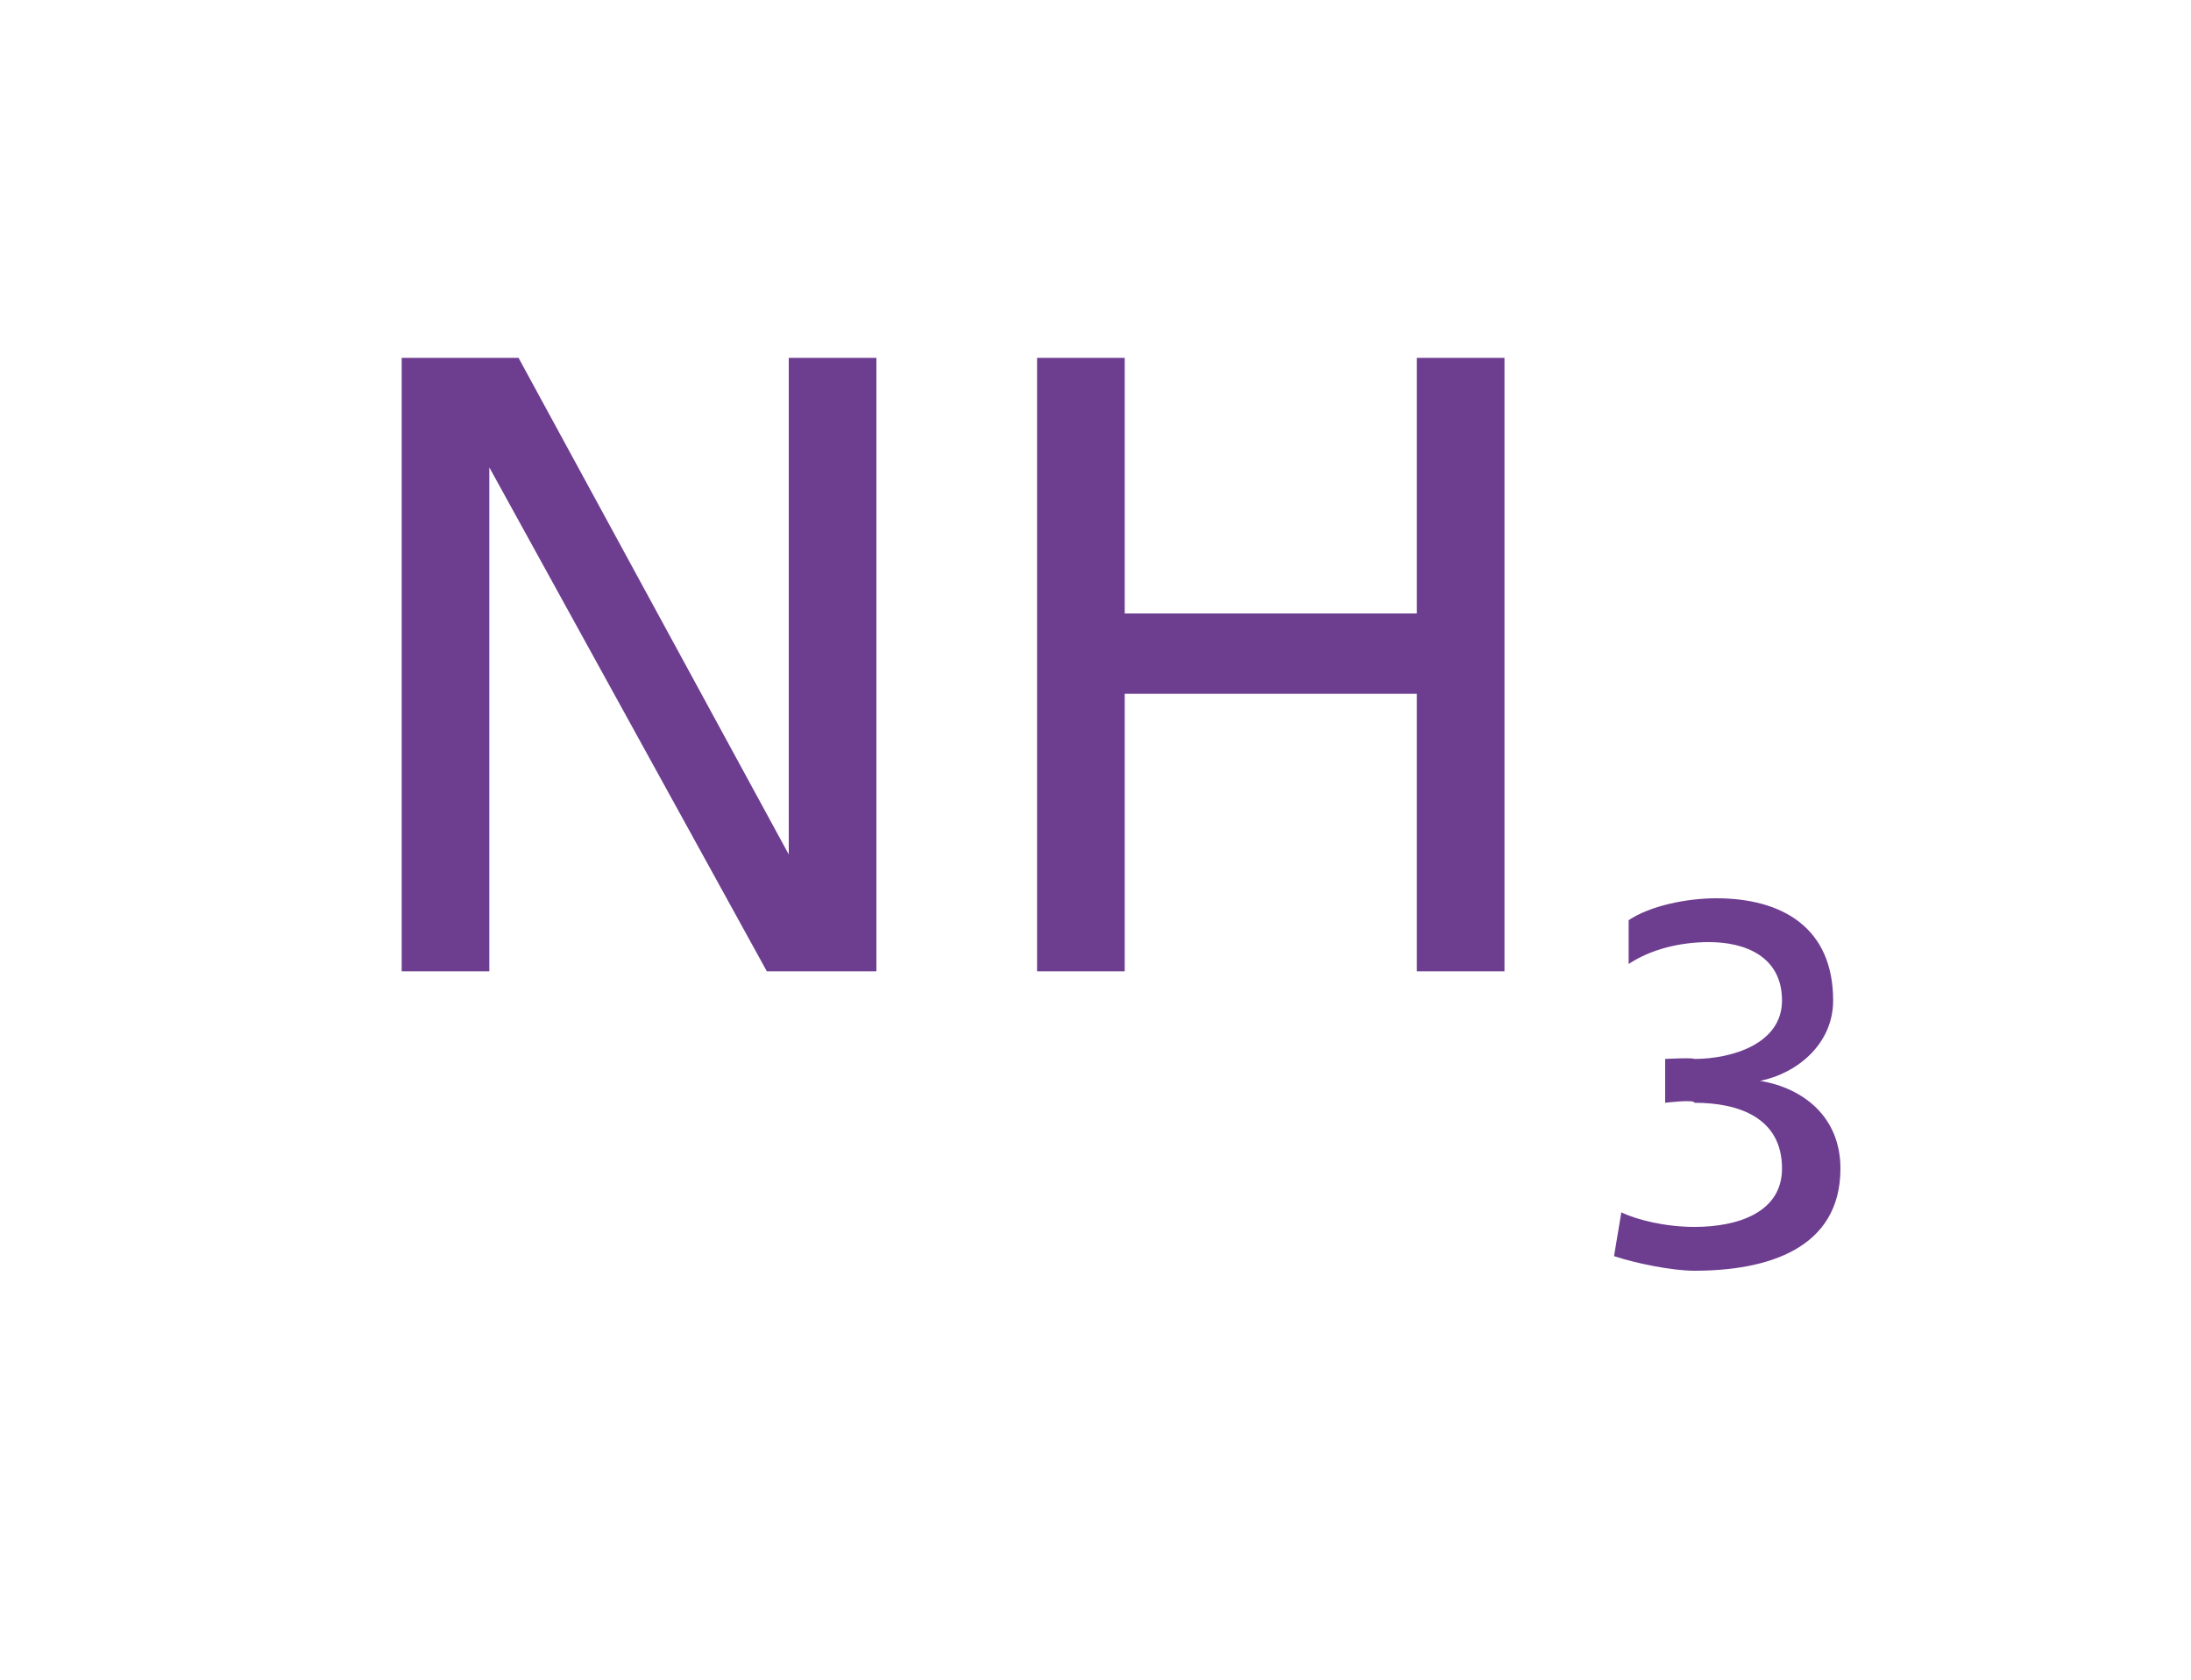 <?xml version="1.0" standalone="no"?><!DOCTYPE svg PUBLIC "-//W3C//DTD SVG 1.1//EN" "http://www.w3.org/Graphics/SVG/1.1/DTD/svg11.dtd"><svg xmlns="http://www.w3.org/2000/svg" version="1.1" width="30px" height="23px" viewBox="0 0 30 23">  <desc>NH3</desc>  <defs/>  <g id="Polygon172255">    <path d="M 5.5 4.9 L 7.1 4.9 L 10.8 11.7 L 10.8 11.7 L 10.8 4.9 L 12 4.9 L 12 13.3 L 10.5 13.3 L 6.7 6.4 L 6.7 6.4 L 6.7 13.3 L 5.5 13.3 L 5.5 4.9 Z M 14.2 4.9 L 15.4 4.9 L 15.4 8.4 L 19.4 8.4 L 19.4 4.9 L 20.6 4.9 L 20.6 13.3 L 19.4 13.3 L 19.4 9.5 L 15.4 9.5 L 15.4 13.3 L 14.2 13.3 L 14.2 4.9 Z M 22.8 14.5 C 22.8 14.5 23.18 14.48 23.2 14.5 C 23.7 14.5 24.4 14.3 24.4 13.7 C 24.4 13.1 23.9 12.9 23.4 12.9 C 23 12.9 22.6 13 22.3 13.2 C 22.3 13.2 22.3 12.6 22.3 12.6 C 22.6 12.4 23.1 12.3 23.5 12.3 C 24.4 12.3 25.1 12.7 25.1 13.7 C 25.1 14.3 24.6 14.7 24.1 14.8 C 24.1 14.8 24.1 14.8 24.1 14.8 C 24.7 14.9 25.2 15.3 25.2 16 C 25.2 17.1 24.2 17.4 23.2 17.4 C 22.9 17.4 22.4 17.3 22.1 17.2 C 22.1 17.2 22.2 16.6 22.2 16.6 C 22.4 16.7 22.8 16.8 23.2 16.8 C 23.8 16.8 24.4 16.6 24.4 16 C 24.4 15.3 23.8 15.1 23.2 15.1 C 23.21 15.05 22.8 15.1 22.8 15.1 L 22.8 14.5 Z " stroke="none" fill="#6d3d90"/>  </g></svg>